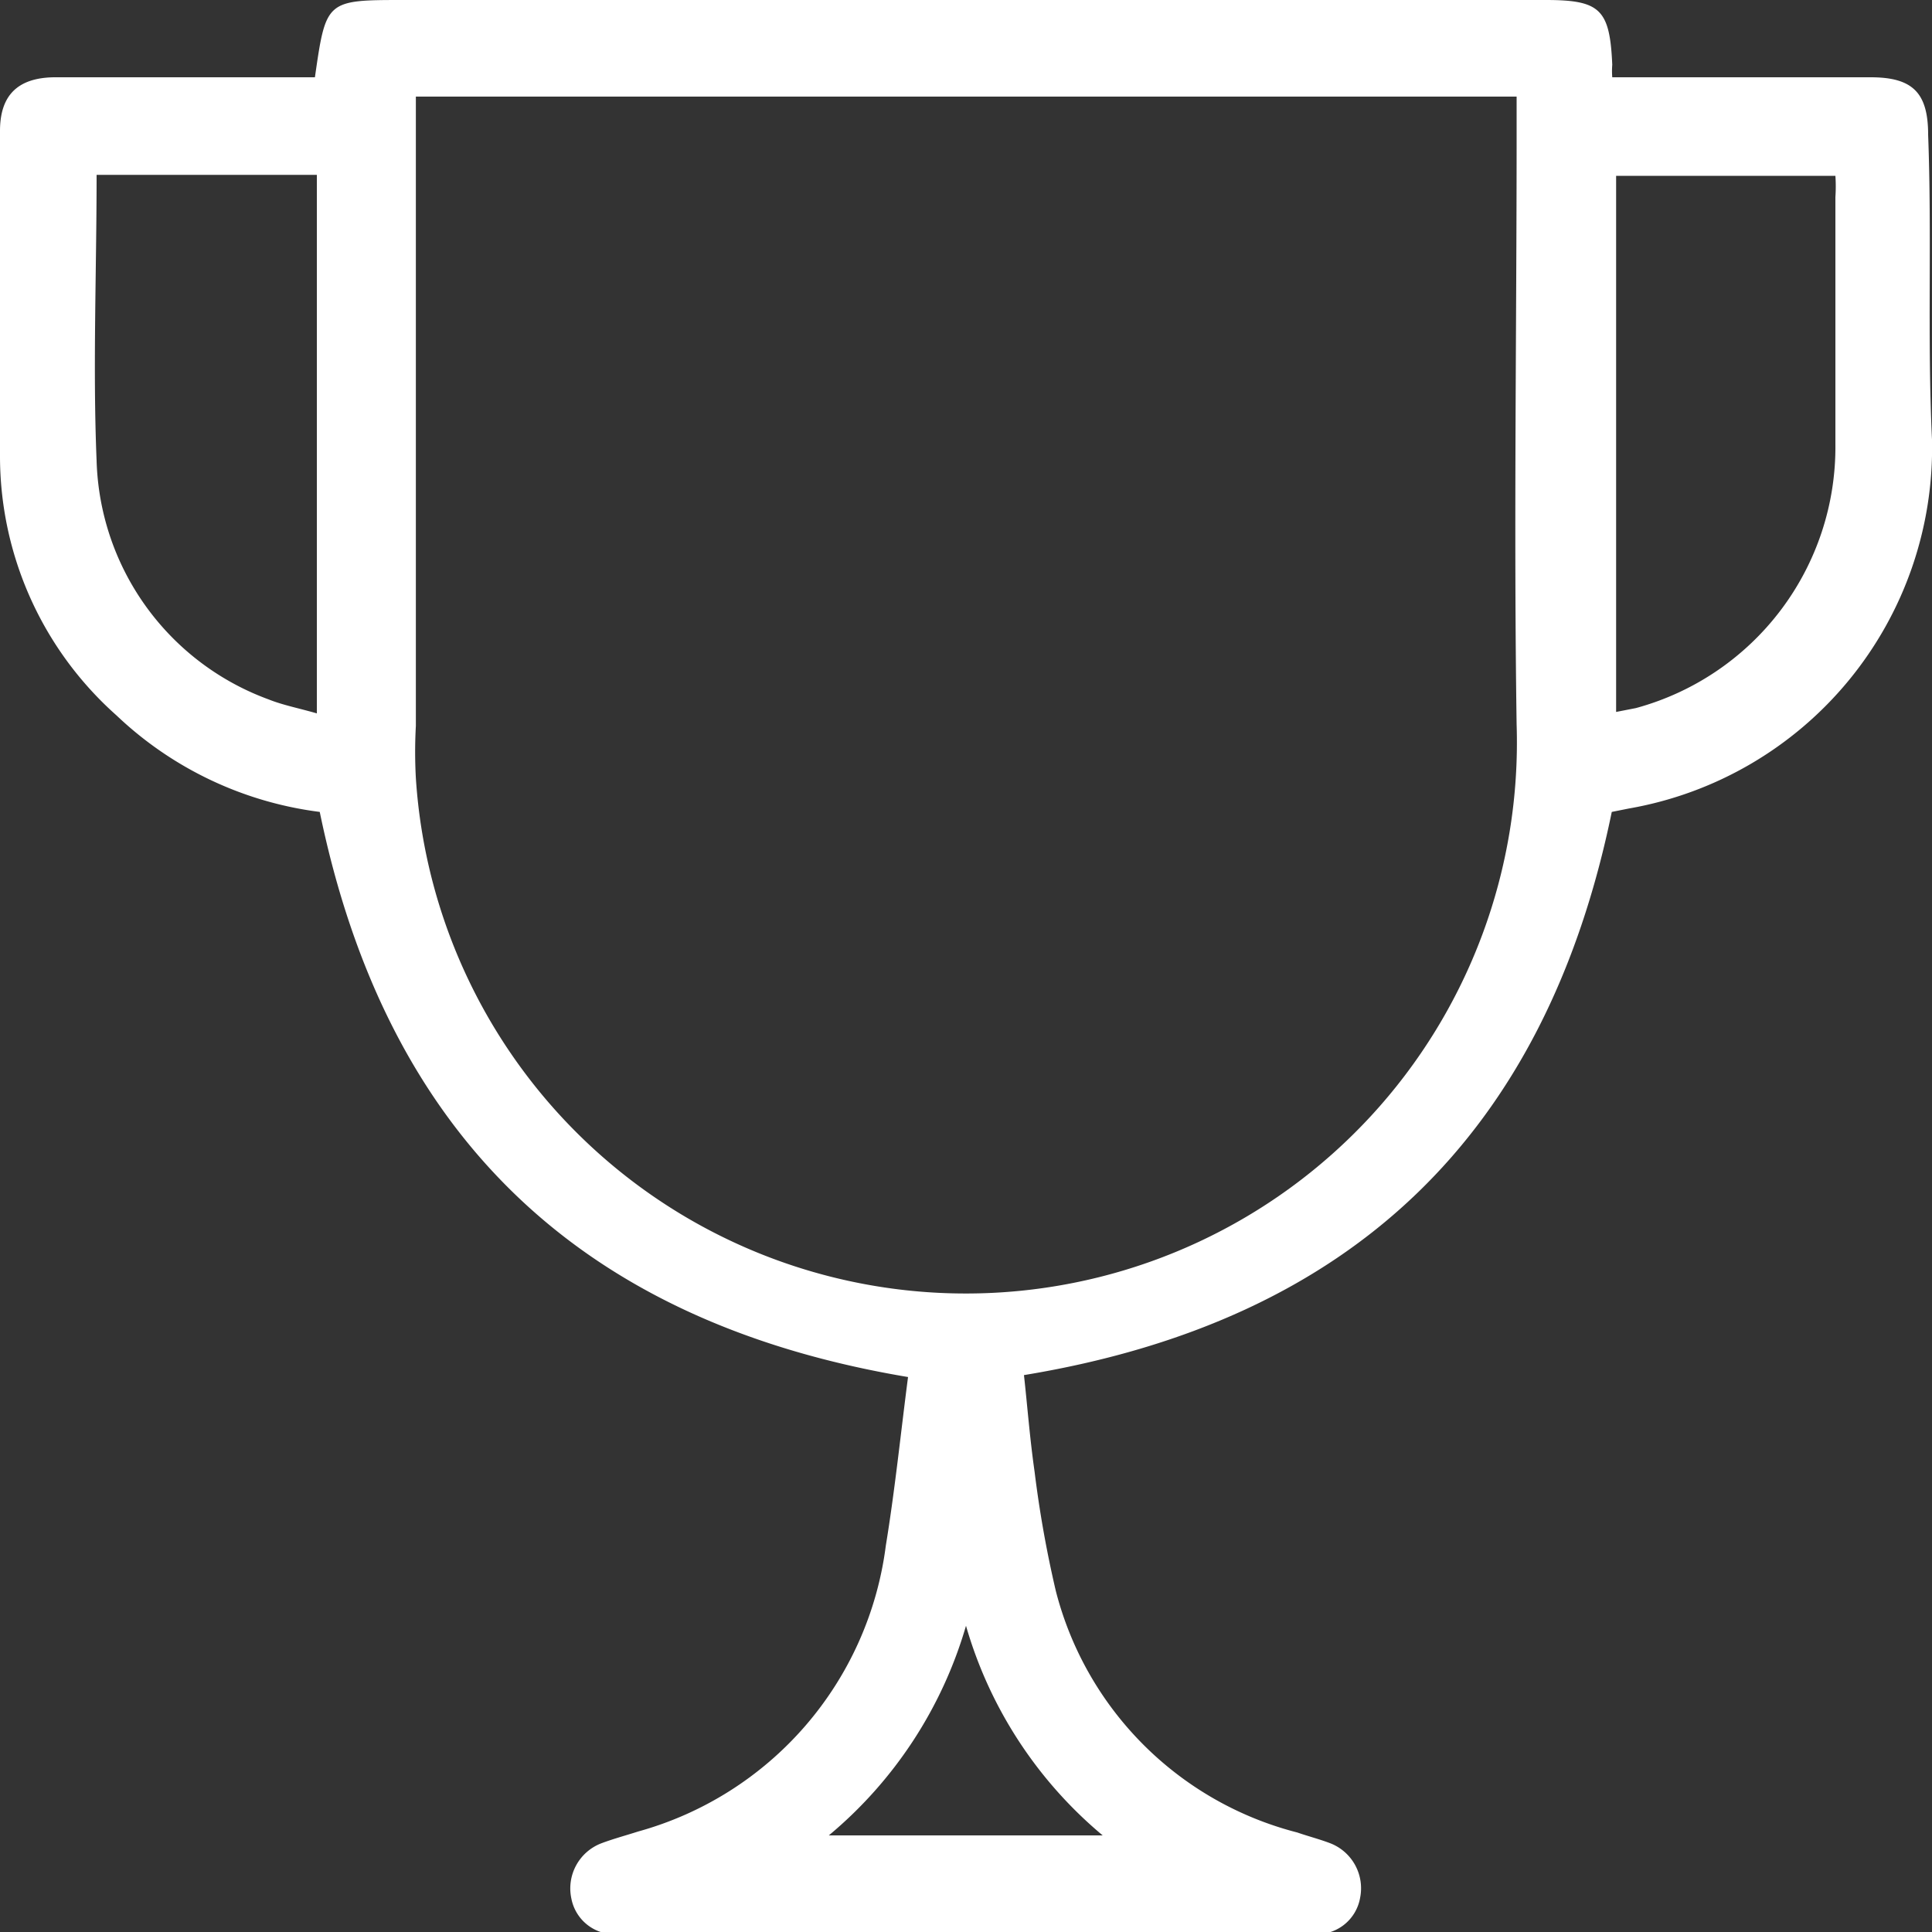 <svg id="ëÎÓÈ_1" data-name="ëÎÓÈ 1" xmlns="http://www.w3.org/2000/svg" viewBox="0 0 40 40"><rect x="0" y="0" width="40" height="40" fill="#333333" stroke="none"/><defs><style>.cls-1{fill:#fff;}</style></defs><path class="cls-1" d="M6.62,16.81a7.47,7.47,0,0,1-4.21-2A7.18,7.18,0,0,1,0,9.42C0,7.18,0,4.94,0,2.71,0,2,.34,1.61,1.12,1.6h5.4C6.75,0,6.75,0,8.37,0H32c1.13,0,1.33.19,1.38,1.34a1.7,1.7,0,0,0,0,.26h5.35c.87,0,1.19.32,1.19,1.19C40,4.89,39.9,7,40,9.1a7.58,7.58,0,0,1-6.28,7.64l-.35.07C32,23.48,28,27.35,21.2,28.47c.07.63.12,1.3.22,2a23.24,23.24,0,0,0,.44,2.47,6.94,6.94,0,0,0,5,5c.23.08.47.14.7.23a1,1,0,0,1,.6,1.12.91.91,0,0,1-1,.75H12.83a.91.91,0,0,1-1-.73,1,1,0,0,1,.63-1.15c.24-.09.5-.16.75-.24A7.07,7.07,0,0,0,18.34,32c.19-1.16.31-2.34.46-3.49C12,27.37,8,23.5,6.62,16.81ZM8.61,2c0,.1,0,.15,0,.2q0,6.4,0,12.83a9.74,9.74,0,0,0,0,1.08A11.41,11.41,0,0,0,31.4,15c-.06-4.06,0-8.13,0-12.19V2ZM33.46,14.74l.41-.08A5.6,5.6,0,0,0,38,9.2c0-1.71,0-3.41,0-5.12a3.25,3.25,0,0,0,0-.44H33.46ZM2,3.62c0,2-.08,4,0,5.92a5.43,5.43,0,0,0,3.56,4.94c.3.12.62.18,1,.29V3.62ZM22.83,38A8.84,8.84,0,0,1,20,33.66,8.87,8.87,0,0,1,17.16,38Z"/></svg>